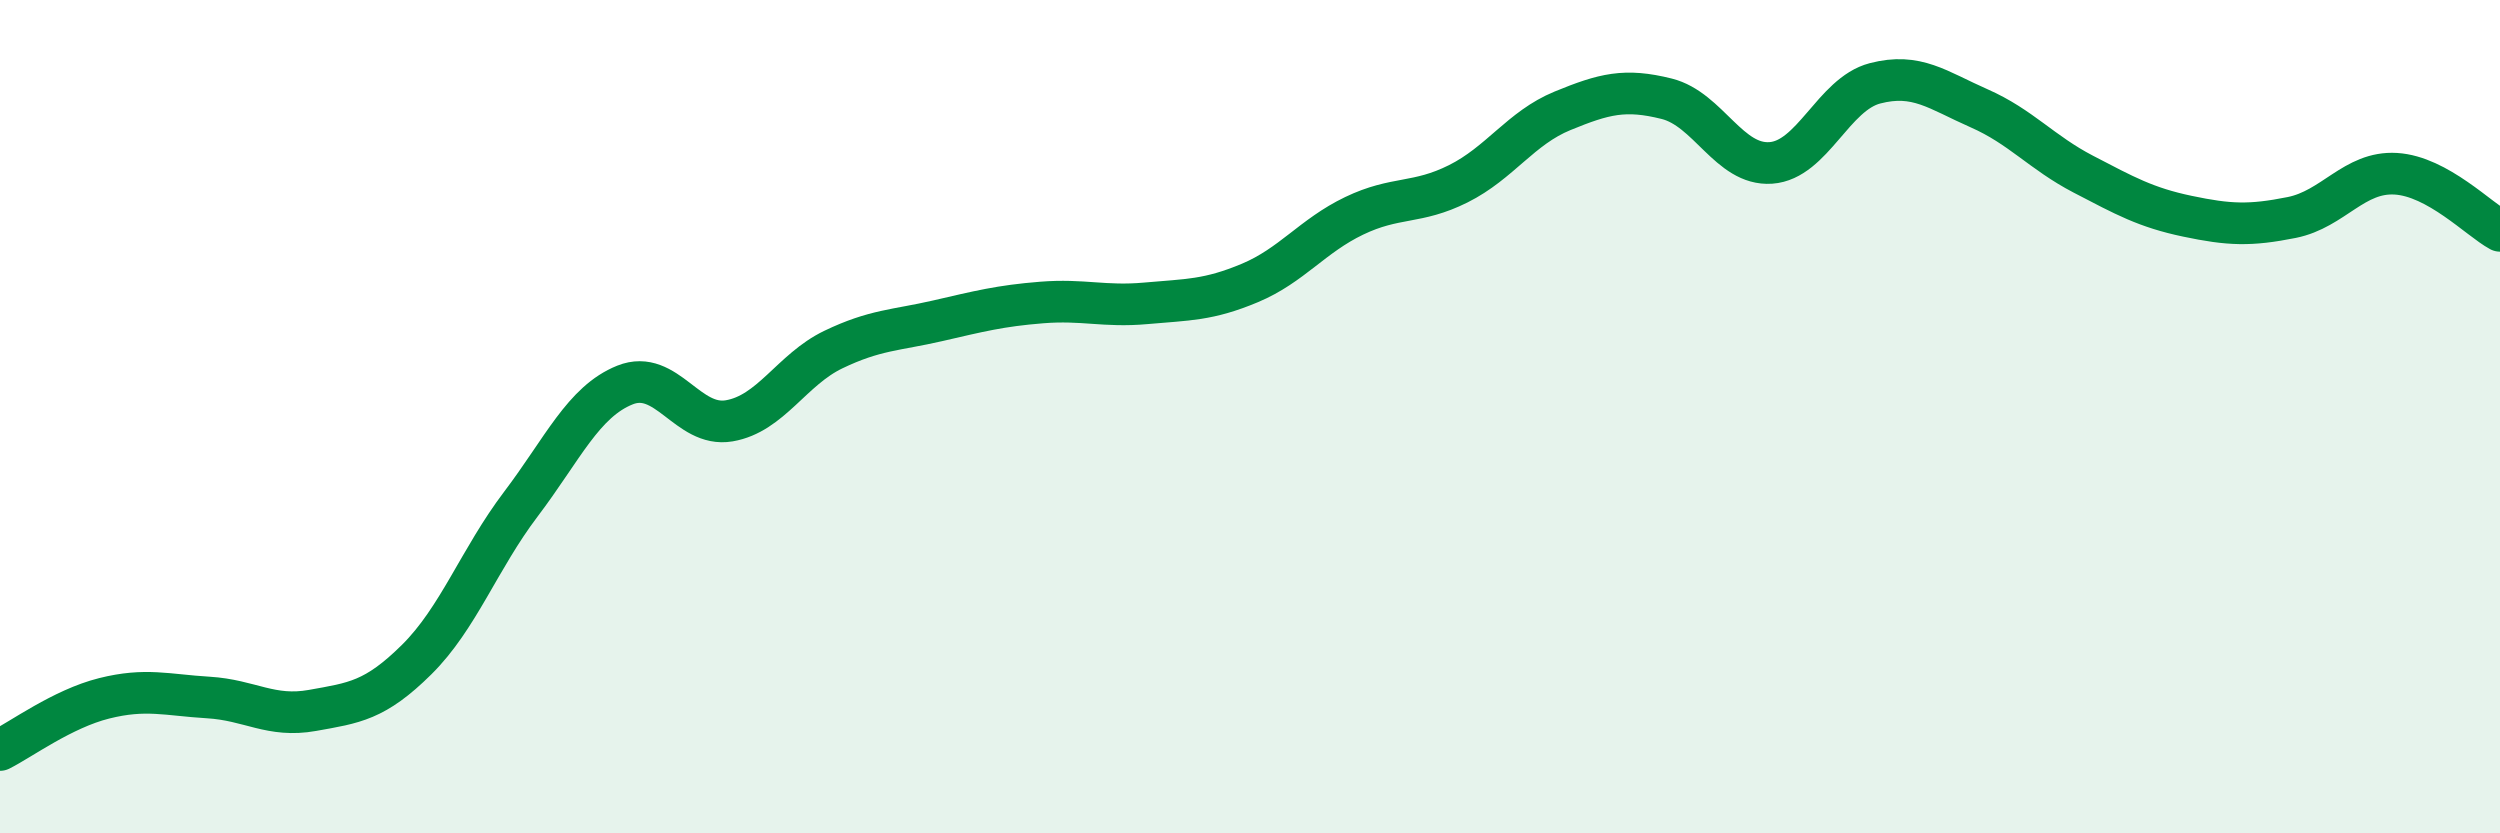
    <svg width="60" height="20" viewBox="0 0 60 20" xmlns="http://www.w3.org/2000/svg">
      <path
        d="M 0,18 C 0.5,17.75 1.5,17.01 2.5,16.76 C 3.5,16.51 4,16.68 5,16.74 C 6,16.8 6.5,17.23 7.5,17.05 C 8.5,16.87 9,16.82 10,15.83 C 11,14.84 11.5,13.42 12.5,12.1 C 13.5,10.78 14,9.64 15,9.24 C 16,8.84 16.5,10.27 17.5,10.1 C 18.5,9.93 19,8.87 20,8.39 C 21,7.91 21.5,7.93 22.5,7.7 C 23.5,7.47 24,7.34 25,7.26 C 26,7.18 26.5,7.37 27.5,7.28 C 28.5,7.19 29,7.21 30,6.79 C 31,6.37 31.5,5.66 32.5,5.18 C 33.5,4.7 34,4.91 35,4.41 C 36,3.91 36.5,3.07 37.5,2.66 C 38.5,2.25 39,2.12 40,2.37 C 41,2.62 41.5,3.98 42.5,3.91 C 43.5,3.84 44,2.26 45,2 C 46,1.74 46.5,2.16 47.5,2.6 C 48.5,3.04 49,3.66 50,4.18 C 51,4.7 51.5,4.98 52.5,5.19 C 53.5,5.4 54,5.42 55,5.22 C 56,5.02 56.5,4.11 57.5,4.17 C 58.5,4.23 59.5,5.27 60,5.54L60 20L0 20Z"
        fill="#008740"
        opacity="0.1"
        stroke-linecap="round"
        stroke-linejoin="round"
      />
      <path
        d="M 0,18 C 0.5,17.75 1.5,17.01 2.5,16.76 C 3.5,16.51 4,16.68 5,16.74 C 6,16.8 6.5,17.23 7.5,17.05 C 8.5,16.87 9,16.82 10,15.83 C 11,14.84 11.5,13.42 12.5,12.1 C 13.5,10.78 14,9.64 15,9.24 C 16,8.84 16.5,10.27 17.5,10.1 C 18.5,9.93 19,8.87 20,8.39 C 21,7.91 21.5,7.93 22.5,7.7 C 23.5,7.47 24,7.34 25,7.26 C 26,7.18 26.5,7.37 27.5,7.28 C 28.5,7.19 29,7.21 30,6.79 C 31,6.37 31.5,5.66 32.5,5.18 C 33.5,4.7 34,4.91 35,4.41 C 36,3.91 36.5,3.07 37.5,2.66 C 38.5,2.25 39,2.12 40,2.37 C 41,2.62 41.5,3.98 42.5,3.91 C 43.5,3.84 44,2.26 45,2 C 46,1.74 46.5,2.16 47.5,2.6 C 48.5,3.04 49,3.66 50,4.18 C 51,4.7 51.5,4.98 52.5,5.19 C 53.5,5.4 54,5.42 55,5.22 C 56,5.02 56.5,4.11 57.5,4.17 C 58.5,4.23 59.5,5.27 60,5.54"
        stroke="#008740"
        stroke-width="1"
        fill="none"
        stroke-linecap="round"
        stroke-linejoin="round"
      />
    </svg>
  
